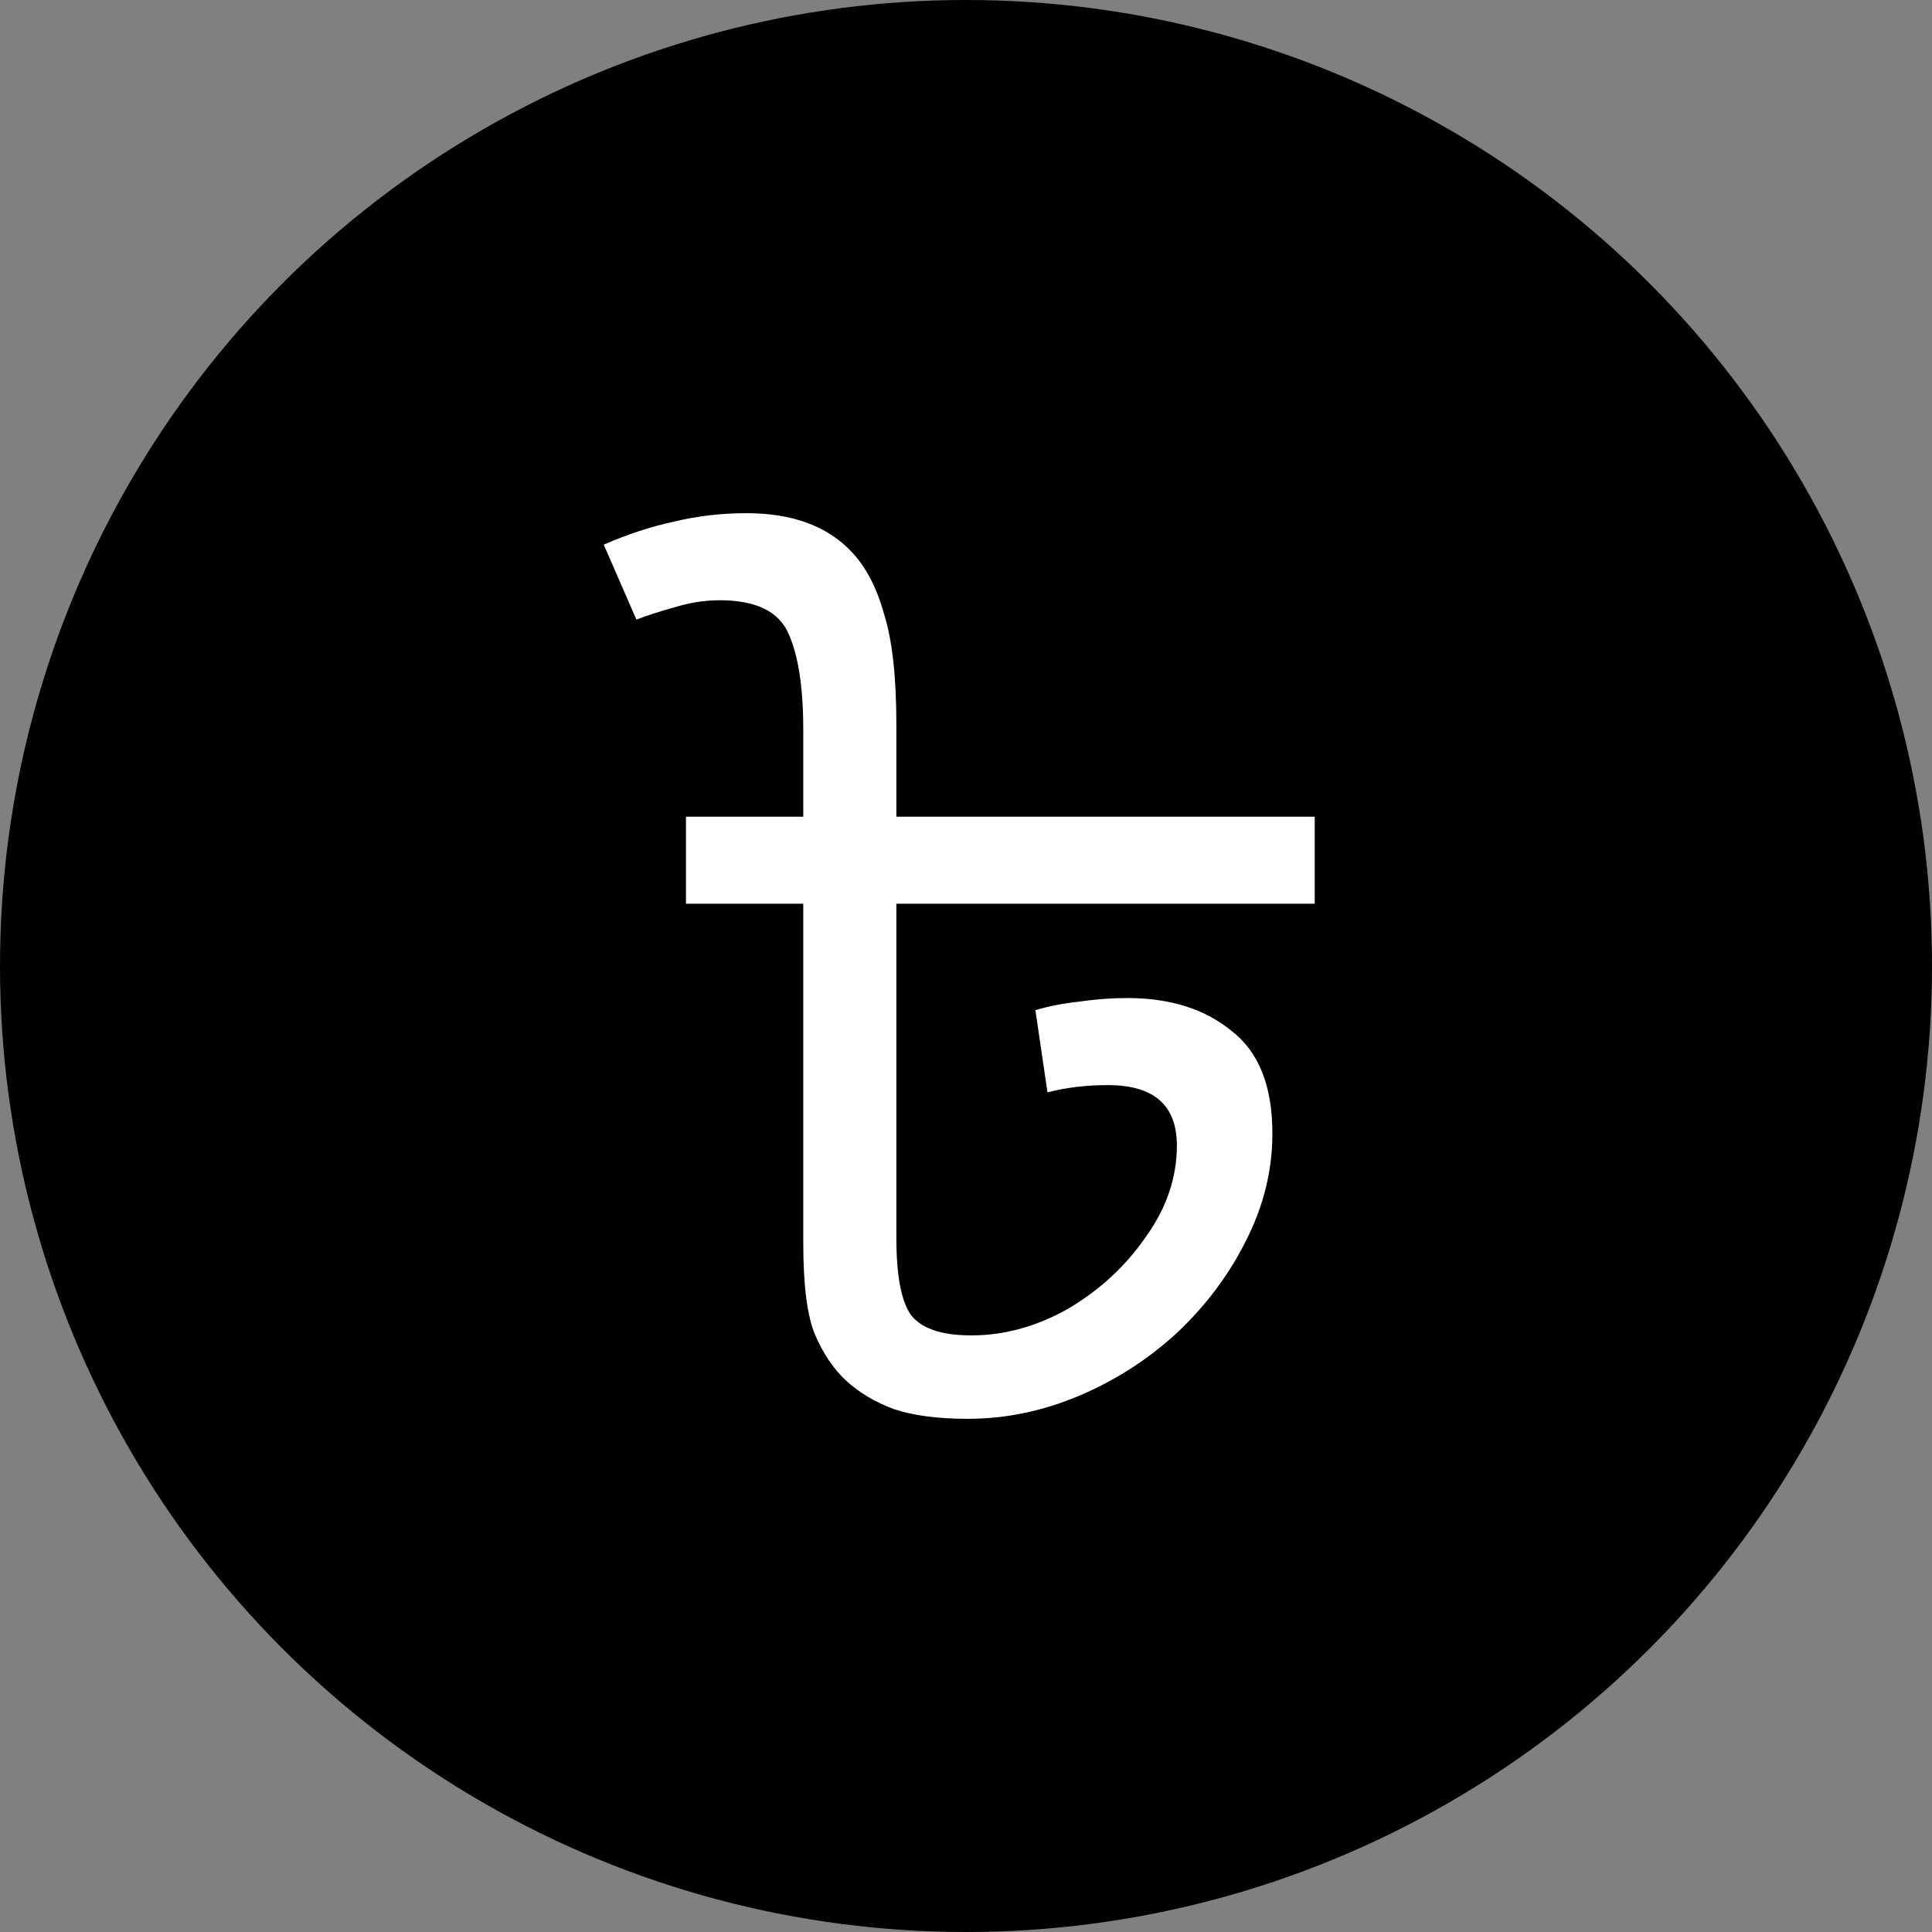 <svg width="128" height="128" viewBox="0 0 128 128" fill="none" xmlns="http://www.w3.org/2000/svg">
<rect x="0" y="0" width="128" height="128" fill="#808080" stroke="none"/>
<g clip-path="url(#clip0_100_966)">
<circle cx="64" cy="64" r="64" fill="black"/>
<path d="M49.453 34C52.497 34 54.82 34.855 56.422 36.563C57.383 37.578 58.104 38.967 58.585 40.729C59.119 42.438 59.386 44.868 59.386 48.019V54.107H87.103V59.874H59.386V81.984C59.386 84.494 59.706 86.203 60.347 87.111C61.041 88.019 62.377 88.473 64.353 88.473C66.542 88.473 68.678 87.885 70.761 86.71C72.844 85.482 74.553 83.906 75.888 81.984C77.276 80.061 77.971 78.032 77.971 75.896C77.971 73.226 76.449 71.891 73.404 71.891C71.963 71.891 70.627 72.051 69.399 72.371L68.598 66.924C69.506 66.657 70.467 66.47 71.482 66.363C72.55 66.203 73.618 66.123 74.686 66.123C77.517 66.123 79.813 66.844 81.575 68.286C83.391 69.674 84.299 71.944 84.299 75.095C84.299 77.551 83.712 79.928 82.537 82.224C81.415 84.467 79.893 86.497 77.971 88.312C76.048 90.075 73.885 91.463 71.482 92.478C69.079 93.493 66.622 94 64.112 94C62.136 94 60.507 93.786 59.226 93.359C57.944 92.879 56.876 92.238 56.021 91.437C55.22 90.689 54.553 89.701 54.019 88.473C53.485 87.244 53.218 85.188 53.218 82.304V59.874H45.447V54.107H53.218V48.339C53.218 45.562 52.897 43.453 52.256 42.011C51.615 40.515 50.093 39.768 47.69 39.768C46.676 39.768 45.661 39.928 44.646 40.248C43.685 40.515 42.857 40.782 42.163 41.049L40 36.083C41.602 35.389 43.151 34.881 44.646 34.561C46.195 34.187 47.797 34 49.453 34Z" fill="white"/>
</g>
<defs>
<clipPath id="clip0_100_966">
<rect width="128" height="128" fill="white"/>
</clipPath>
</defs>
</svg>
